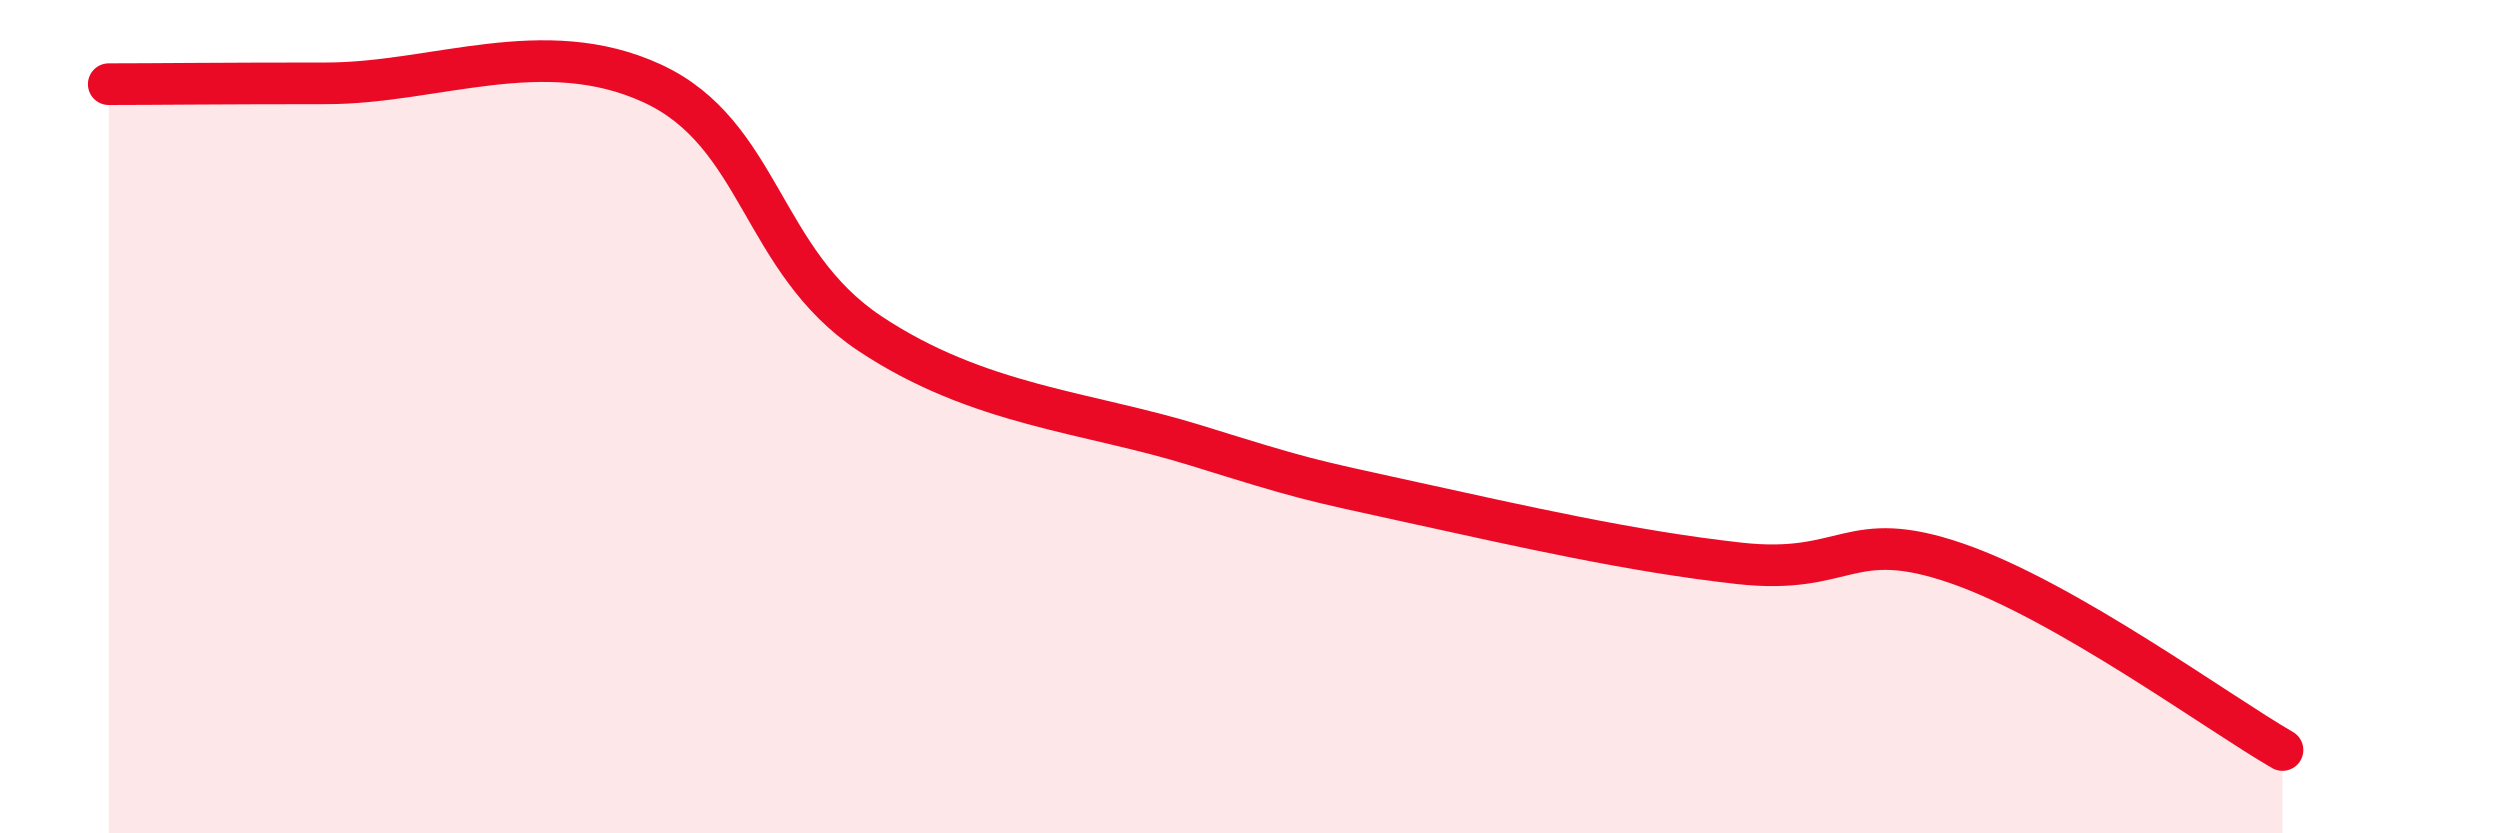 
    <svg width="60" height="20" viewBox="0 0 60 20" xmlns="http://www.w3.org/2000/svg">
      <path
        d="M 2.61,2.02 C 3.65,2.02 5.22,2 7.83,2 C 10.44,2 13.04,0.8 15.65,2 C 18.26,3.2 18.26,6.26 20.87,8 C 23.48,9.74 26.09,9.88 28.7,10.69 C 31.31,11.5 31.3,11.49 33.91,12.06 C 36.52,12.63 39.13,13.23 41.74,13.52 C 44.35,13.81 44.35,12.62 46.96,13.52 C 49.57,14.42 53.22,17.1 54.78,18L54.78 20L2.61 20Z"
        fill="#EB0A25"
        opacity="0.1"
        stroke-linecap="round"
        stroke-linejoin="round"
      />
      <path
        d="M 2.61,2.02 C 3.65,2.02 5.22,2 7.83,2 C 10.44,2 13.04,0.8 15.65,2 C 18.26,3.2 18.26,6.26 20.87,8 C 23.48,9.74 26.09,9.88 28.7,10.69 C 31.31,11.5 31.3,11.49 33.91,12.06 C 36.52,12.63 39.13,13.23 41.74,13.52 C 44.35,13.81 44.35,12.62 46.96,13.52 C 49.57,14.42 53.22,17.1 54.78,18"
        stroke="#EB0A25"
        stroke-width="1"
        fill="none"
        stroke-linecap="round"
        stroke-linejoin="round"
      />
    </svg>
  